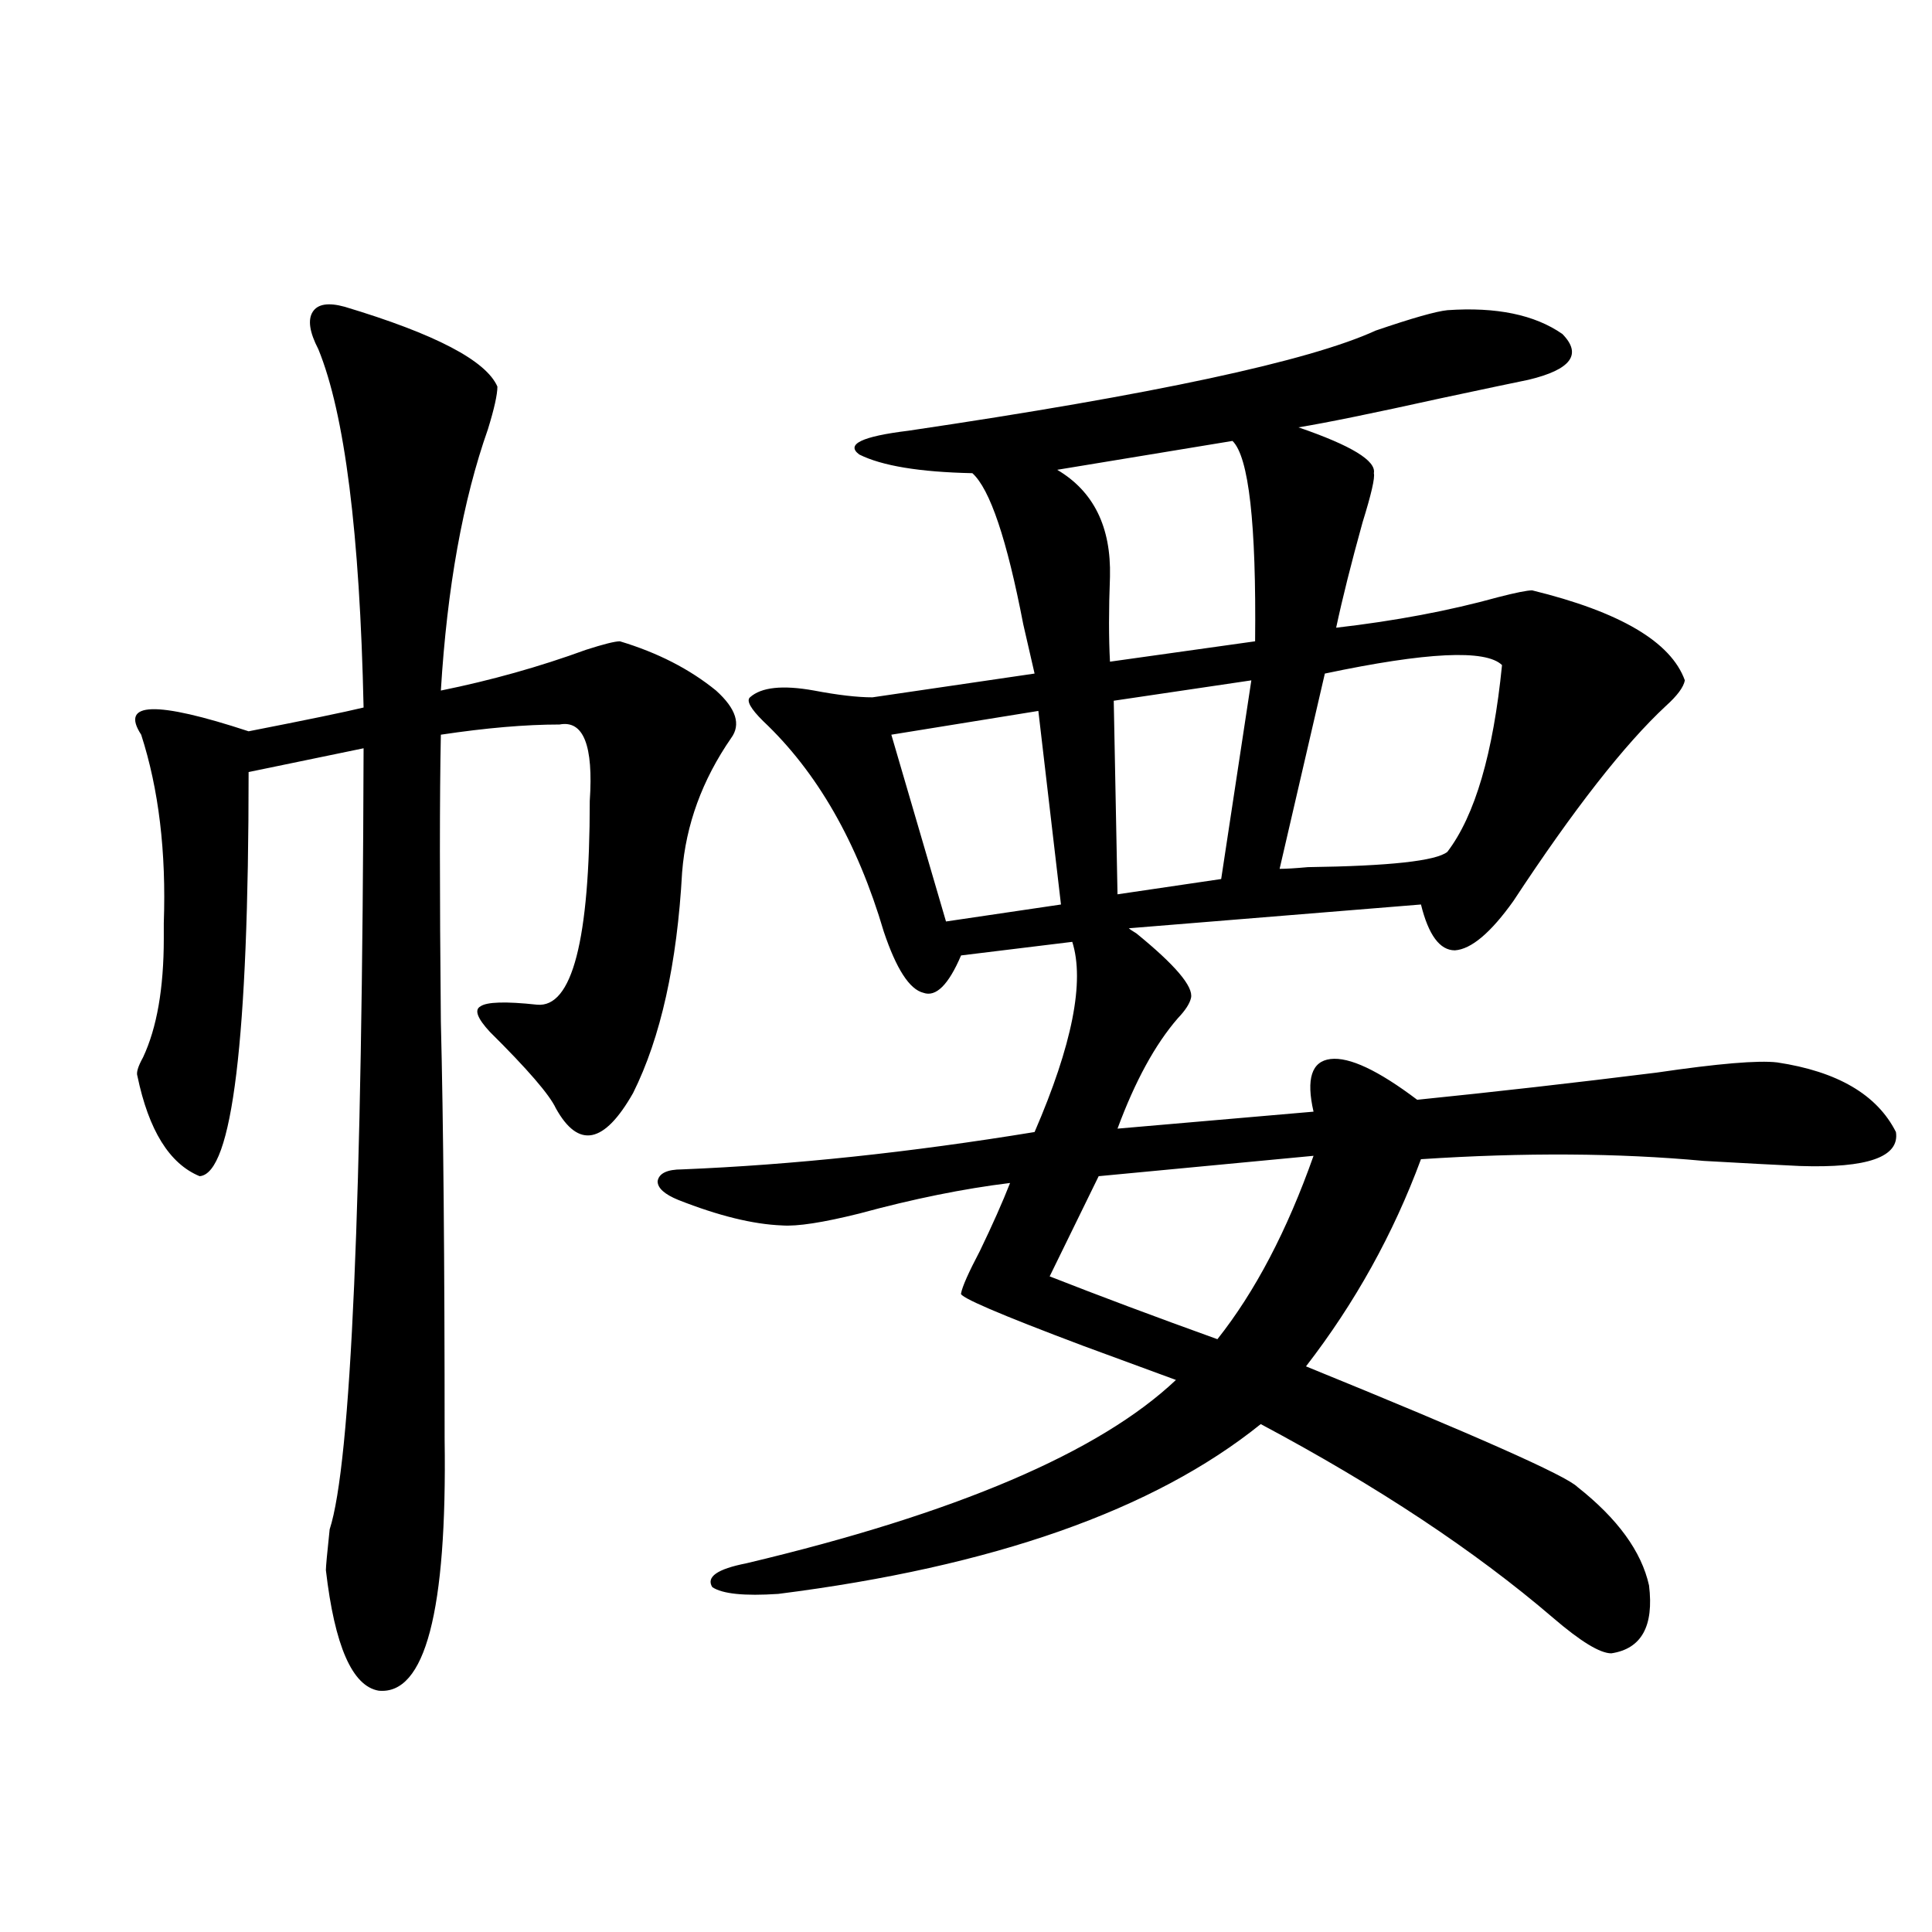 <?xml version="1.0" encoding="utf-8"?>
<!-- Generator: Adobe Illustrator 16.0.0, SVG Export Plug-In . SVG Version: 6.00 Build 0)  -->
<!DOCTYPE svg PUBLIC "-//W3C//DTD SVG 1.1//EN" "http://www.w3.org/Graphics/SVG/1.1/DTD/svg11.dtd">
<svg version="1.1" id="图层_1" xmlns="http://www.w3.org/2000/svg" xmlns:xlink="http://www.w3.org/1999/xlink" x="0px" y="0px"
	 width="1000px" height="1000px" viewBox="0 0 1000 1000" enable-background="new 0 0 1000 1000" xml:space="preserve">
<path d="M178.435,158.793c46.828,14.063,73.169,27.837,79.022,41.309c0,4.106-1.631,11.426-4.878,21.973
	c-13.018,36.914-21.143,82.041-24.39,135.352c26.006-5.273,51.051-12.305,75.12-21.094c9.101-2.925,14.954-4.395,17.561-4.395
	c19.512,5.864,36.097,14.365,49.755,25.488c10.396,9.38,13.003,17.578,7.805,24.609c-14.969,21.685-23.414,44.824-25.365,69.434
	c-2.606,47.461-11.066,85.557-25.365,114.258c-14.969,26.367-28.292,29.004-39.999,7.91c-3.262-7.031-14.634-20.215-34.146-39.551
	c-6.509-7.031-8.14-11.426-4.878-13.184c3.247-2.334,13.003-2.637,29.268-0.879c18.201,1.758,27.316-33.398,27.316-105.469
	c1.951-28.701-3.262-41.885-15.609-39.551c-17.561,0-38.048,1.758-61.462,5.273c-0.655,31.064-0.655,80.571,0,148.535
	c1.296,51.567,1.951,123.638,1.951,216.211c1.296,89.059-10.091,132.413-34.146,130.078c-13.658-2.348-22.773-23.153-27.316-62.402
	c0-1.758,0.641-8.789,1.951-21.094c11.052-33.975,16.905-168.75,17.561-404.297l-59.511,12.305
	c0,138.291-8.46,208.013-25.365,209.18c-15.609-6.44-26.341-23.73-32.194-51.855c-0.655-1.758,0.32-4.971,2.927-9.668
	c7.149-15.229,10.731-35.732,10.731-61.523c0-1.758,0-4.395,0-7.91c1.296-36.914-2.606-69.434-11.707-97.559
	c-11.066-16.987,7.47-17.578,55.608-1.758c29.908-5.85,49.755-9.956,59.511-12.305c-1.951-90.225-9.756-152.051-23.414-185.449
	c-4.558-8.789-5.533-15.229-2.927-19.336C164.441,157.338,169.975,156.459,178.435,158.793z M749.152,160.551
	c25.365-1.758,45.197,2.349,59.511,12.305c10.396,10.547,4.543,18.457-17.561,23.73c-5.854,1.182-21.143,4.395-45.853,9.668
	c-34.48,7.622-58.87,12.607-73.169,14.941c27.316,9.38,40.319,17.29,39.023,23.73c0.641,2.349-1.311,10.85-5.854,25.488
	c-5.854,21.094-10.411,39.263-13.658,54.492c30.563-3.516,58.535-8.789,83.9-15.82c9.101-2.334,14.954-3.516,17.561-3.516
	c45.518,11.138,71.858,26.67,79.022,46.582c-0.655,3.516-3.902,7.91-9.756,13.184c-21.463,19.927-47.804,53.613-79.022,101.074
	c-11.707,16.411-21.798,24.912-30.243,25.488c-7.805,0-13.658-7.91-17.561-23.73l-151.216,12.305
	c0.641,0.591,1.951,1.47,3.902,2.637c20.152,16.411,29.588,27.549,28.292,33.398c-0.655,2.939-2.927,6.455-6.829,10.547
	c-11.707,13.486-22.118,32.52-31.219,57.129l101.461-8.789c-3.902-16.987-0.976-26.064,8.78-27.246
	c9.756-1.167,24.71,5.864,44.877,21.094c40.319-4.092,81.614-8.789,123.899-14.063c31.859-4.683,52.682-6.44,62.438-5.273
	c31.219,4.697,51.706,16.699,61.462,36.035c1.951,12.896-14.634,18.76-49.755,17.578c-12.362-0.576-28.947-1.455-49.755-2.637
	c-44.236-4.092-93.016-4.395-146.338-0.879c-14.313,38.672-34.146,74.419-59.511,107.227
	c87.803,35.747,134.631,56.553,140.484,62.402c20.808,16.411,33.17,33.398,37.072,50.977c2.592,21.094-3.902,32.809-19.512,35.156
	c-5.854,0-15.944-6.152-30.243-18.457c-40.334-34.565-90.729-67.964-151.216-100.195c-55.288,44.536-138.533,73.828-249.75,87.891
	c-17.561,1.168-28.947,0-34.146-3.516c-3.262-5.273,2.592-9.365,17.561-12.305c108.61-25.776,182.755-57.417,222.434-94.922
	c-11.066-4.092-26.996-9.956-47.804-17.578c-43.581-16.396-64.724-25.488-63.413-27.246c0.641-3.516,3.902-10.835,9.756-21.973
	c6.494-13.472,11.707-25.186,15.609-35.156c-24.069,2.939-50.09,8.213-78.047,15.82c-18.871,4.697-32.194,6.743-39.999,6.152
	c-14.969-0.576-32.85-4.971-53.657-13.184c-7.164-2.925-10.731-6.152-10.731-9.668c0.641-4.092,4.878-6.152,12.683-6.152
	c57.225-2.334,118.046-8.789,182.435-19.336c19.512-45.112,26.006-77.92,19.512-98.438l-57.56,7.031
	c-6.509,15.244-13.018,21.685-19.512,19.336c-7.164-1.758-13.993-12.305-20.487-31.641c-13.658-46.279-34.48-82.617-62.438-108.984
	c-6.509-6.44-8.78-10.547-6.829-12.305c5.854-5.273,16.905-6.44,33.17-3.516c12.348,2.349,22.438,3.516,30.243,3.516l83.9-12.305
	c-1.311-5.85-3.262-14.351-5.854-25.488c-8.46-43.945-17.24-70.01-26.341-78.223c-27.316-0.576-46.828-3.804-58.535-9.668
	c-7.164-5.273,1.296-9.365,25.365-12.305c126.826-18.745,207.465-36.035,241.945-51.855
	C730.937,164.657,743.299,161.142,749.152,160.551z M537.45,367.973l-76.096,12.305l28.292,96.68l59.511-8.789L537.45,367.973z
	 M679.886,598.246l-111.217,10.547l-25.365,51.855c25.365,9.971,54.298,20.806,86.827,32.52
	C649.643,668.559,666.228,636.918,679.886,598.246z M637.936,228.227l-90.729,14.941c18.856,11.138,27.957,29.595,27.316,55.371
	c-0.655,17.002-0.655,31.641,0,43.945l75.12-10.547C650.283,271.005,646.381,236.439,637.936,228.227z M647.691,352.152
	l-71.218,10.547l1.951,100.195l53.657-7.91L647.691,352.152z M777.444,344.242c-8.46-8.198-39.023-6.729-91.705,4.395
	l-23.414,101.074c3.247,0,8.125-0.288,14.634-0.879c42.271-0.576,66.34-3.213,72.193-7.91
	C763.451,422.177,772.887,389.945,777.444,344.242z"/>
</svg>
